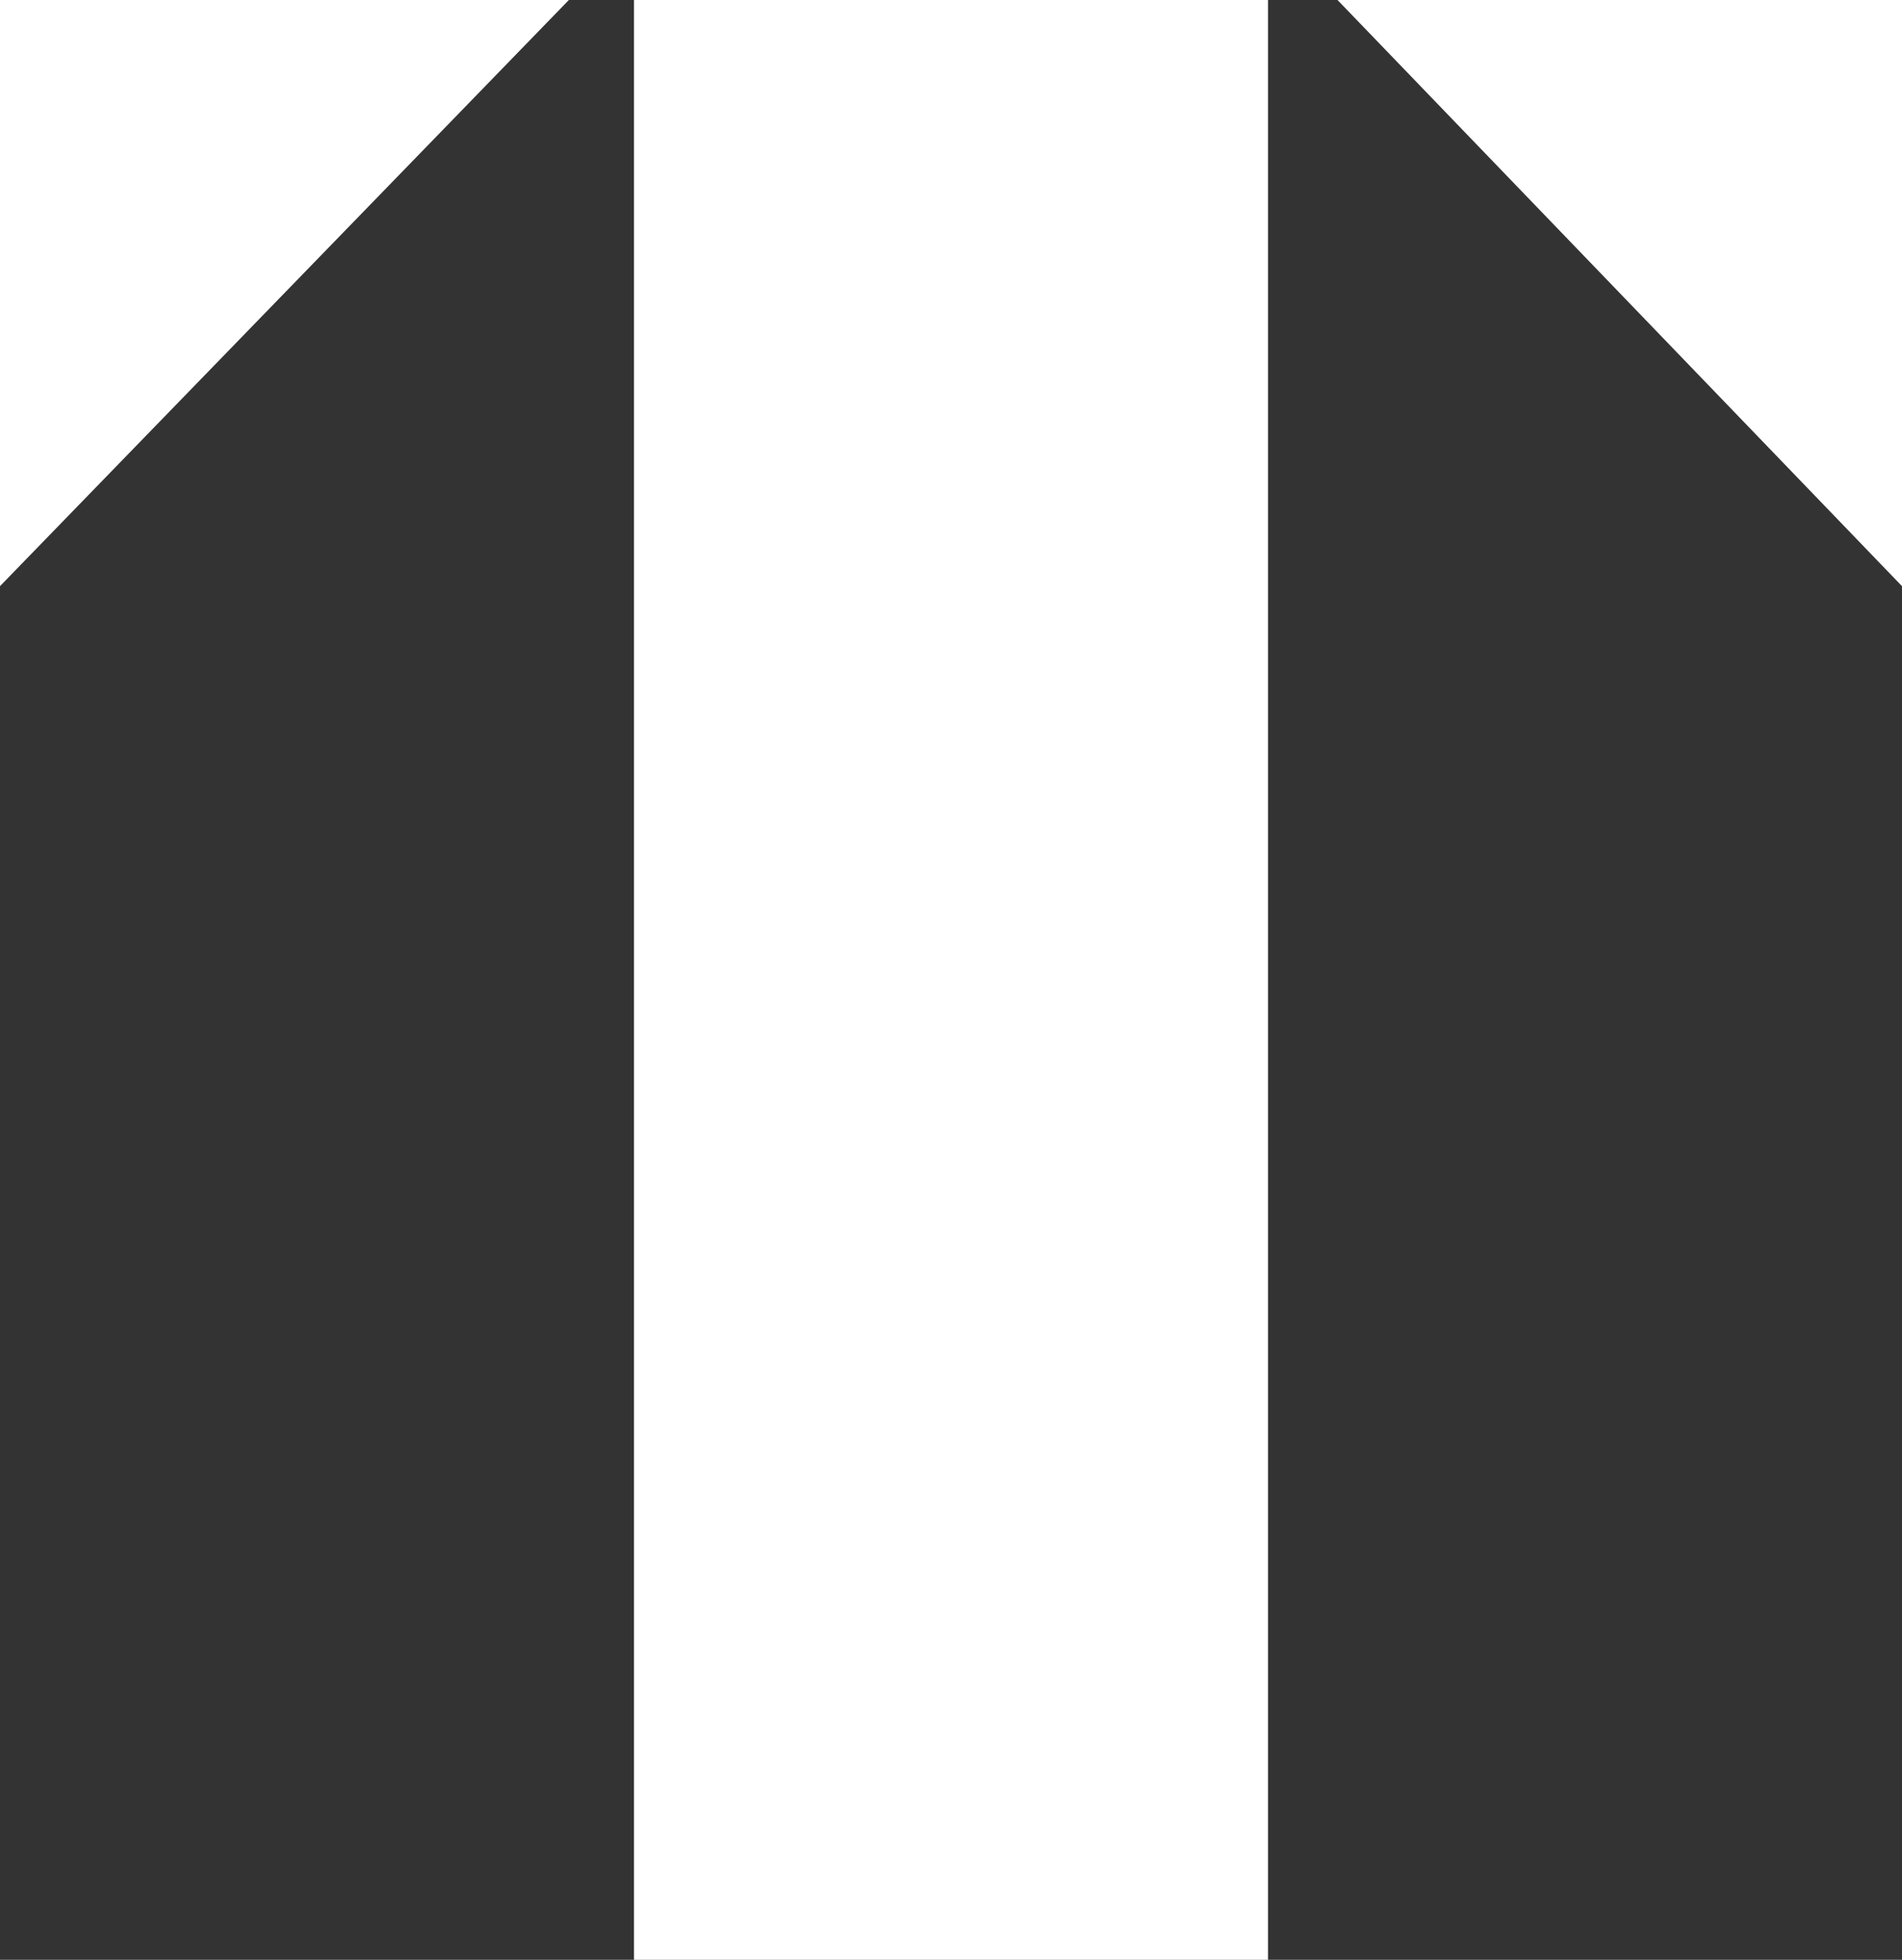 <svg width="33" height="34" viewBox="0 0 33 34" fill="none" xmlns="http://www.w3.org/2000/svg">
<rect x="0" y="0" width="33" height="34" fill="#333333" stroke="none"/>
<path d="M33 10.169L23.206 0H33V10.169ZM11 0H22V34H11V0ZM0 10.169L9.87 0H0V10.169Z" fill="white"/>
</svg>
